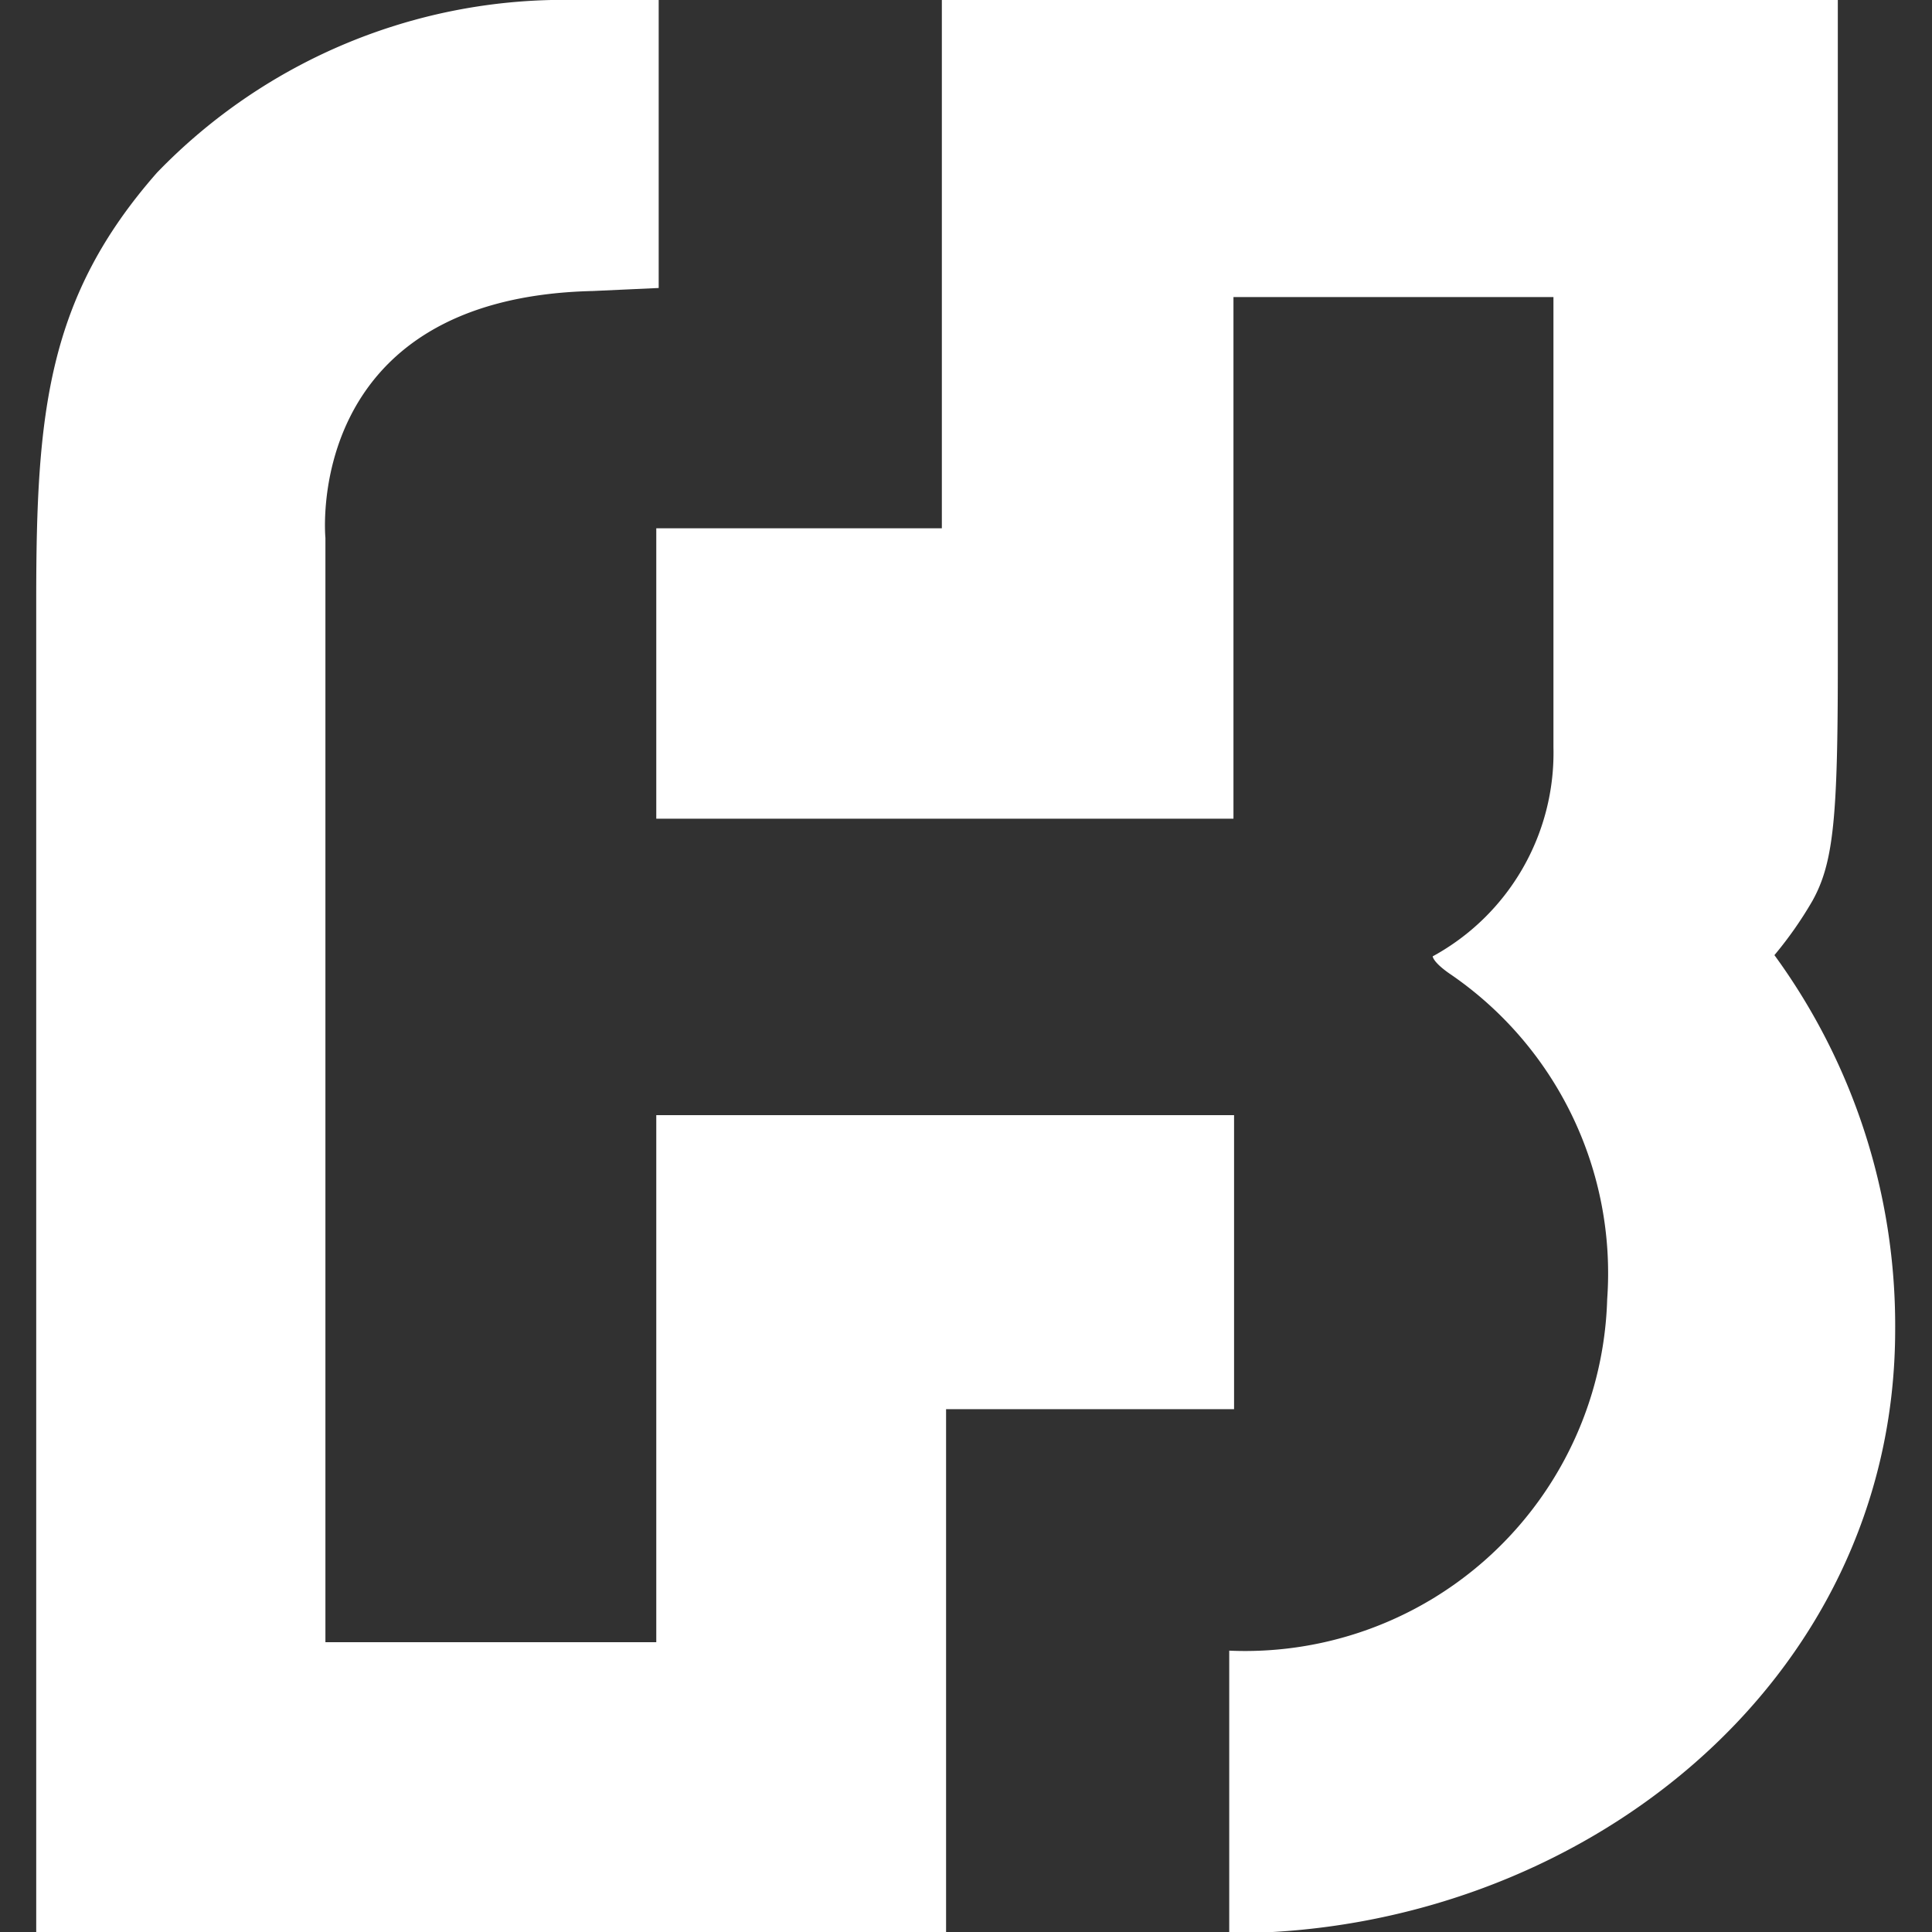 <svg xmlns="http://www.w3.org/2000/svg" width="32" height="32"><defs><style>.a5ebf9f7-d9fe-4b60-9fda-0188d73195e9{fill:#313131}</style></defs><g id="11155eaa-5e57-4352-a127-d542687ee9be" data-name="圖層 2"><g id="63c320f8-be8c-484f-a044-f2e55e77f50e" data-name="圖層 1"><path class="a5ebf9f7-d9fe-4b60-9fda-0188d73195e9" d="M30.44 0v11c0 2.54-.07 3.29-.42 3.92a6.41 6.41 0 01-.63.9 10.41 10.41 0 012 6.2c0 5.88-5.26 10-11 10H32V0z"/><path class="a5ebf9f7-d9fe-4b60-9fda-0188d73195e9" d="M24 16.12c-.27-.19-.27-.28-.27-.28a3.84 3.84 0 002-3.46V4.92h-5.3v8.64h-9.56V8.75h4.73V0h-4.69v4.77l-1.09.05C5 4.93 5.39 8.91 5.39 8.91V27.2h5.48v-8.73h9.57v4.87h-4.77V32H.6V9.93c0-3.09.18-5 2-7.07A9.36 9.36 0 019.54 0H0v32h20.36v-4.66a6 6 0 006.26-5.82 6 6 0 00-2.62-5.4z"/></g></g></svg>